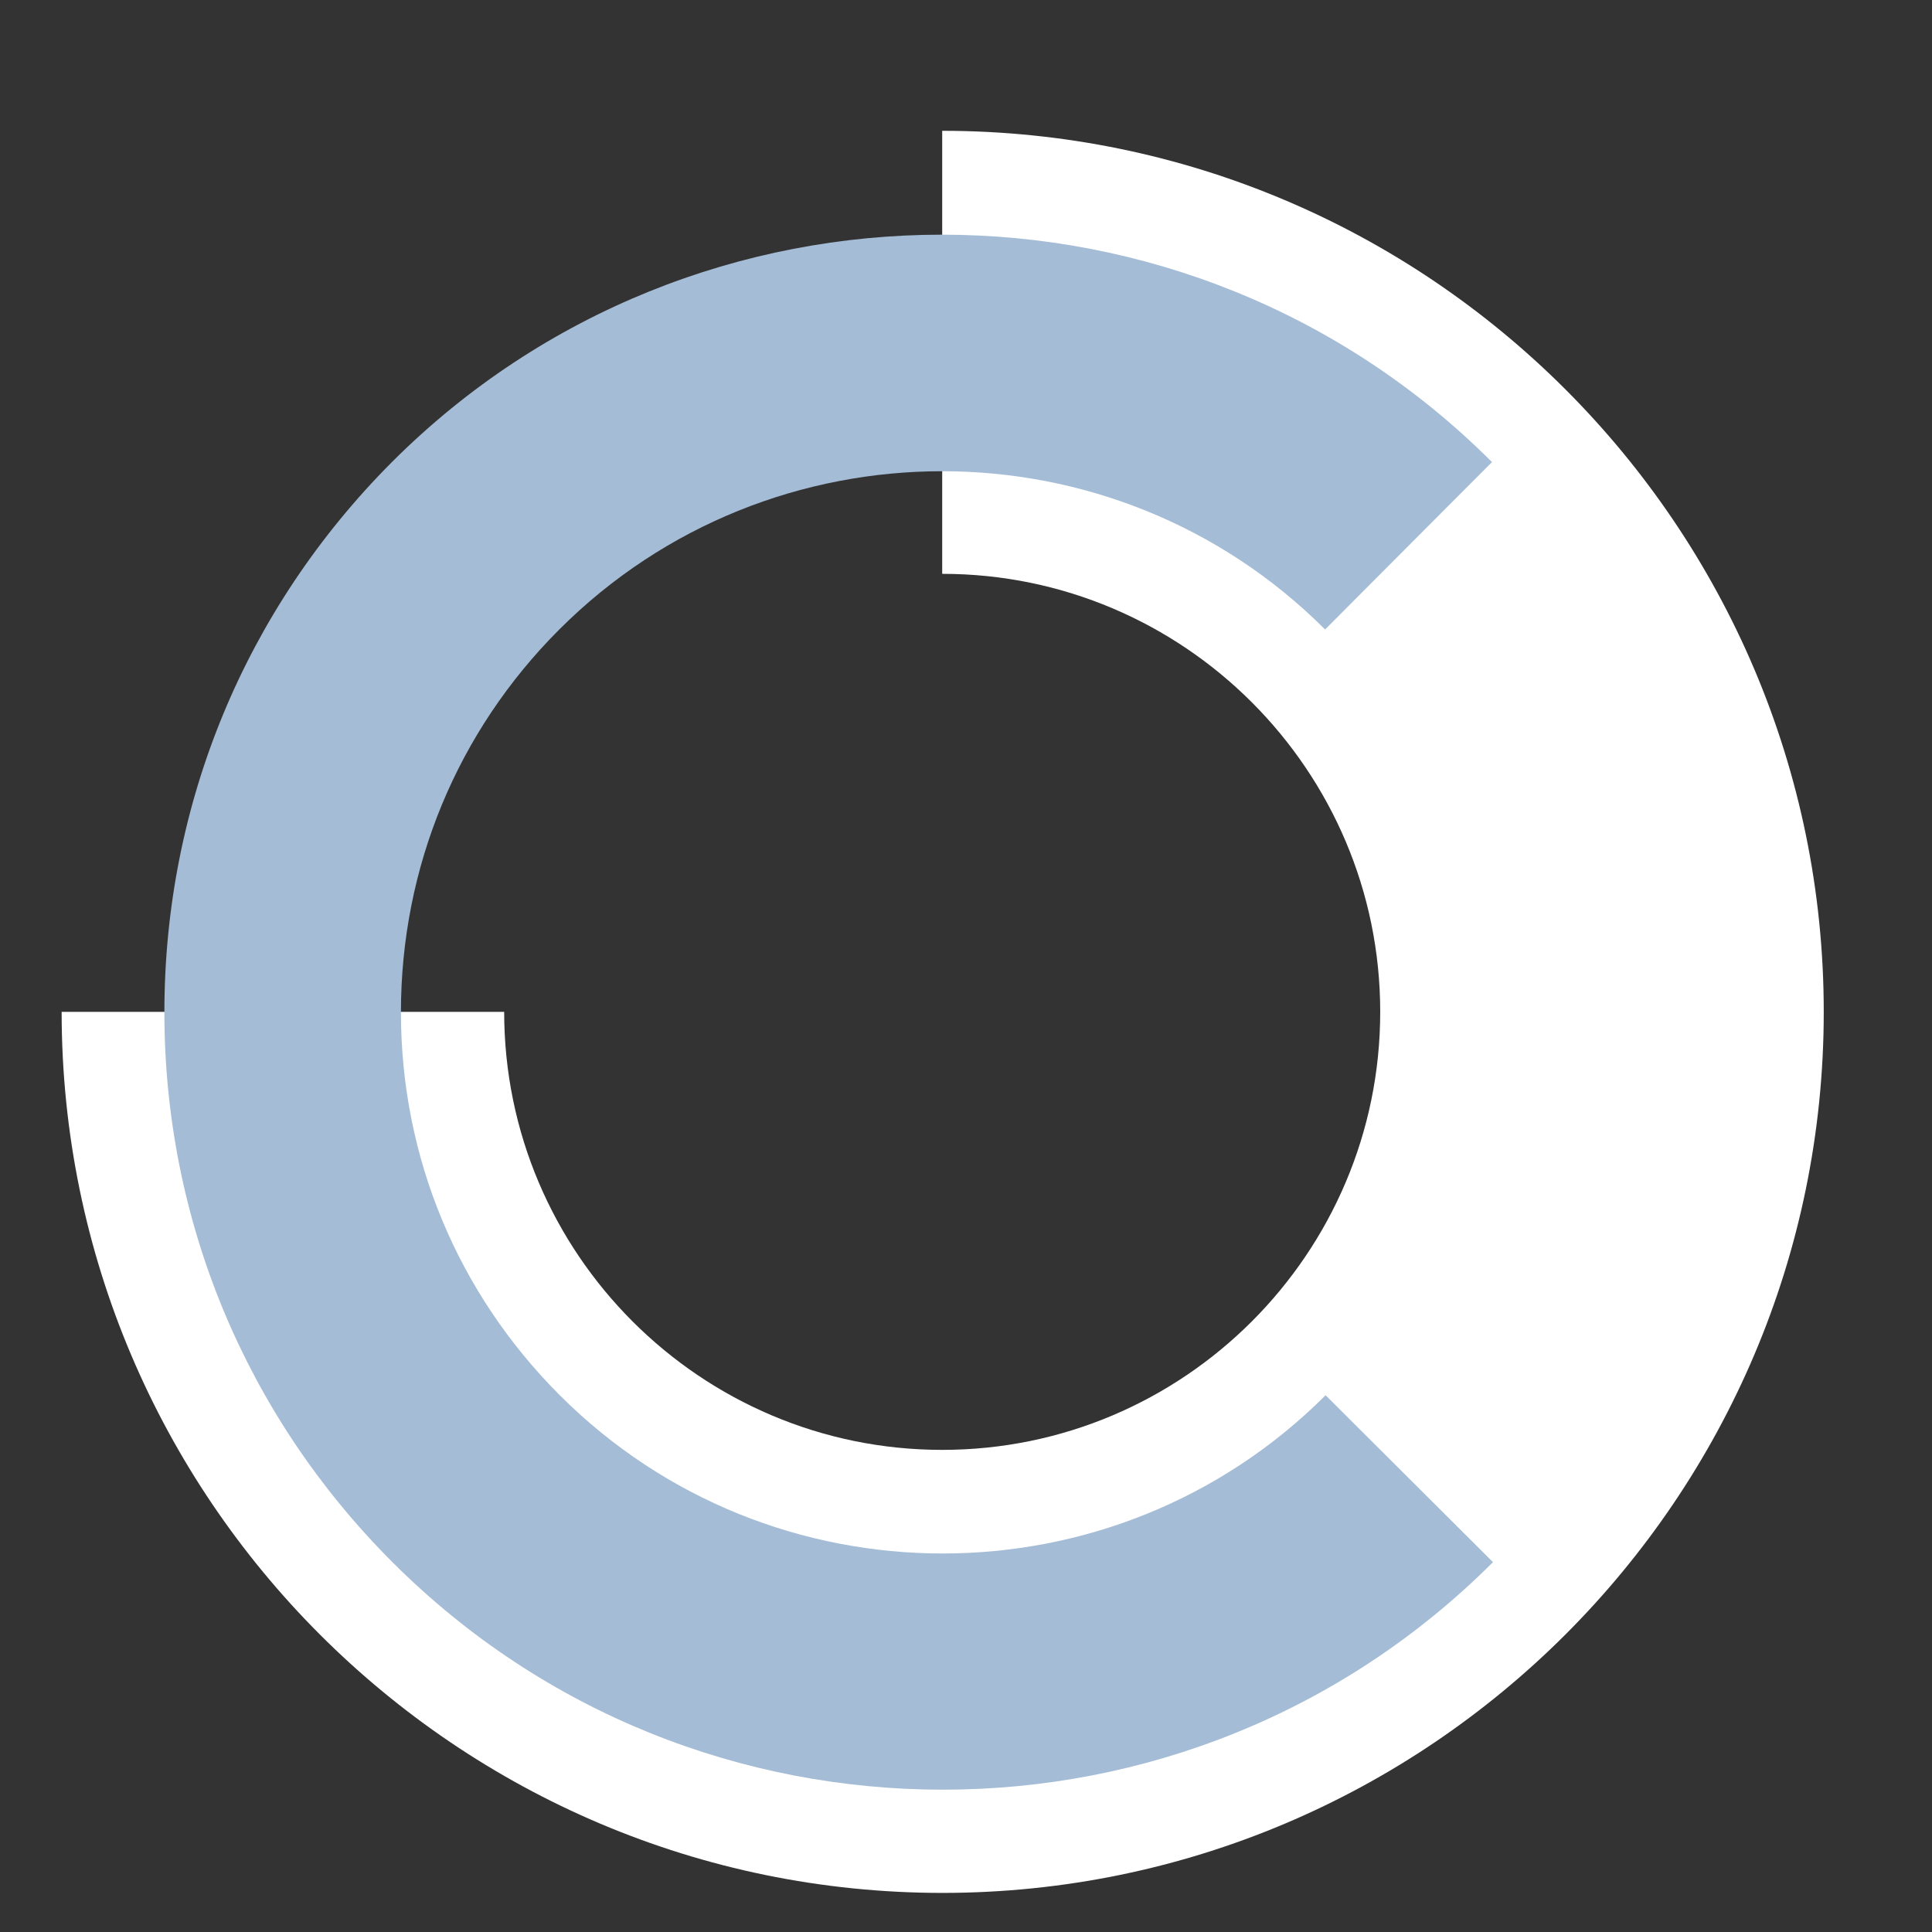 <svg xmlns="http://www.w3.org/2000/svg" id="a" viewBox="0 0 38.55 38.55"><rect x="0" y="0" width="38.55" height="38.55" fill="#333333" stroke="none"/><defs><style>.b{fill:#fff;}.c{fill:#a4bcd6;}</style></defs><path class="b" d="M18.81,37.77h0c-9.7,0-17.58-7.89-17.58-17.58H10.06c0,4.82,3.92,8.74,8.74,8.74,4.82,0,8.74-3.92,8.74-8.74,0-4.82-3.92-8.74-8.74-8.74V2.61c9.7,0,17.59,7.89,17.59,17.58,0,9.7-7.89,17.58-17.59,17.58"></path><path class="c" d="M18.81,35.71c-3.98,0-7.95-1.51-10.98-4.54-2.93-2.93-4.55-6.83-4.55-10.97,0-4.15,1.61-8.04,4.54-10.98,6.05-6.05,15.9-6.05,21.95,0l-3.33,3.34c-4.21-4.21-11.07-4.21-15.28,0-2.04,2.04-3.16,4.75-3.16,7.64,0,2.89,1.13,5.6,3.17,7.64,4.21,4.21,11.07,4.21,15.28,0l3.34,3.33c-3.03,3.03-7,4.54-10.97,4.54"></path></svg>